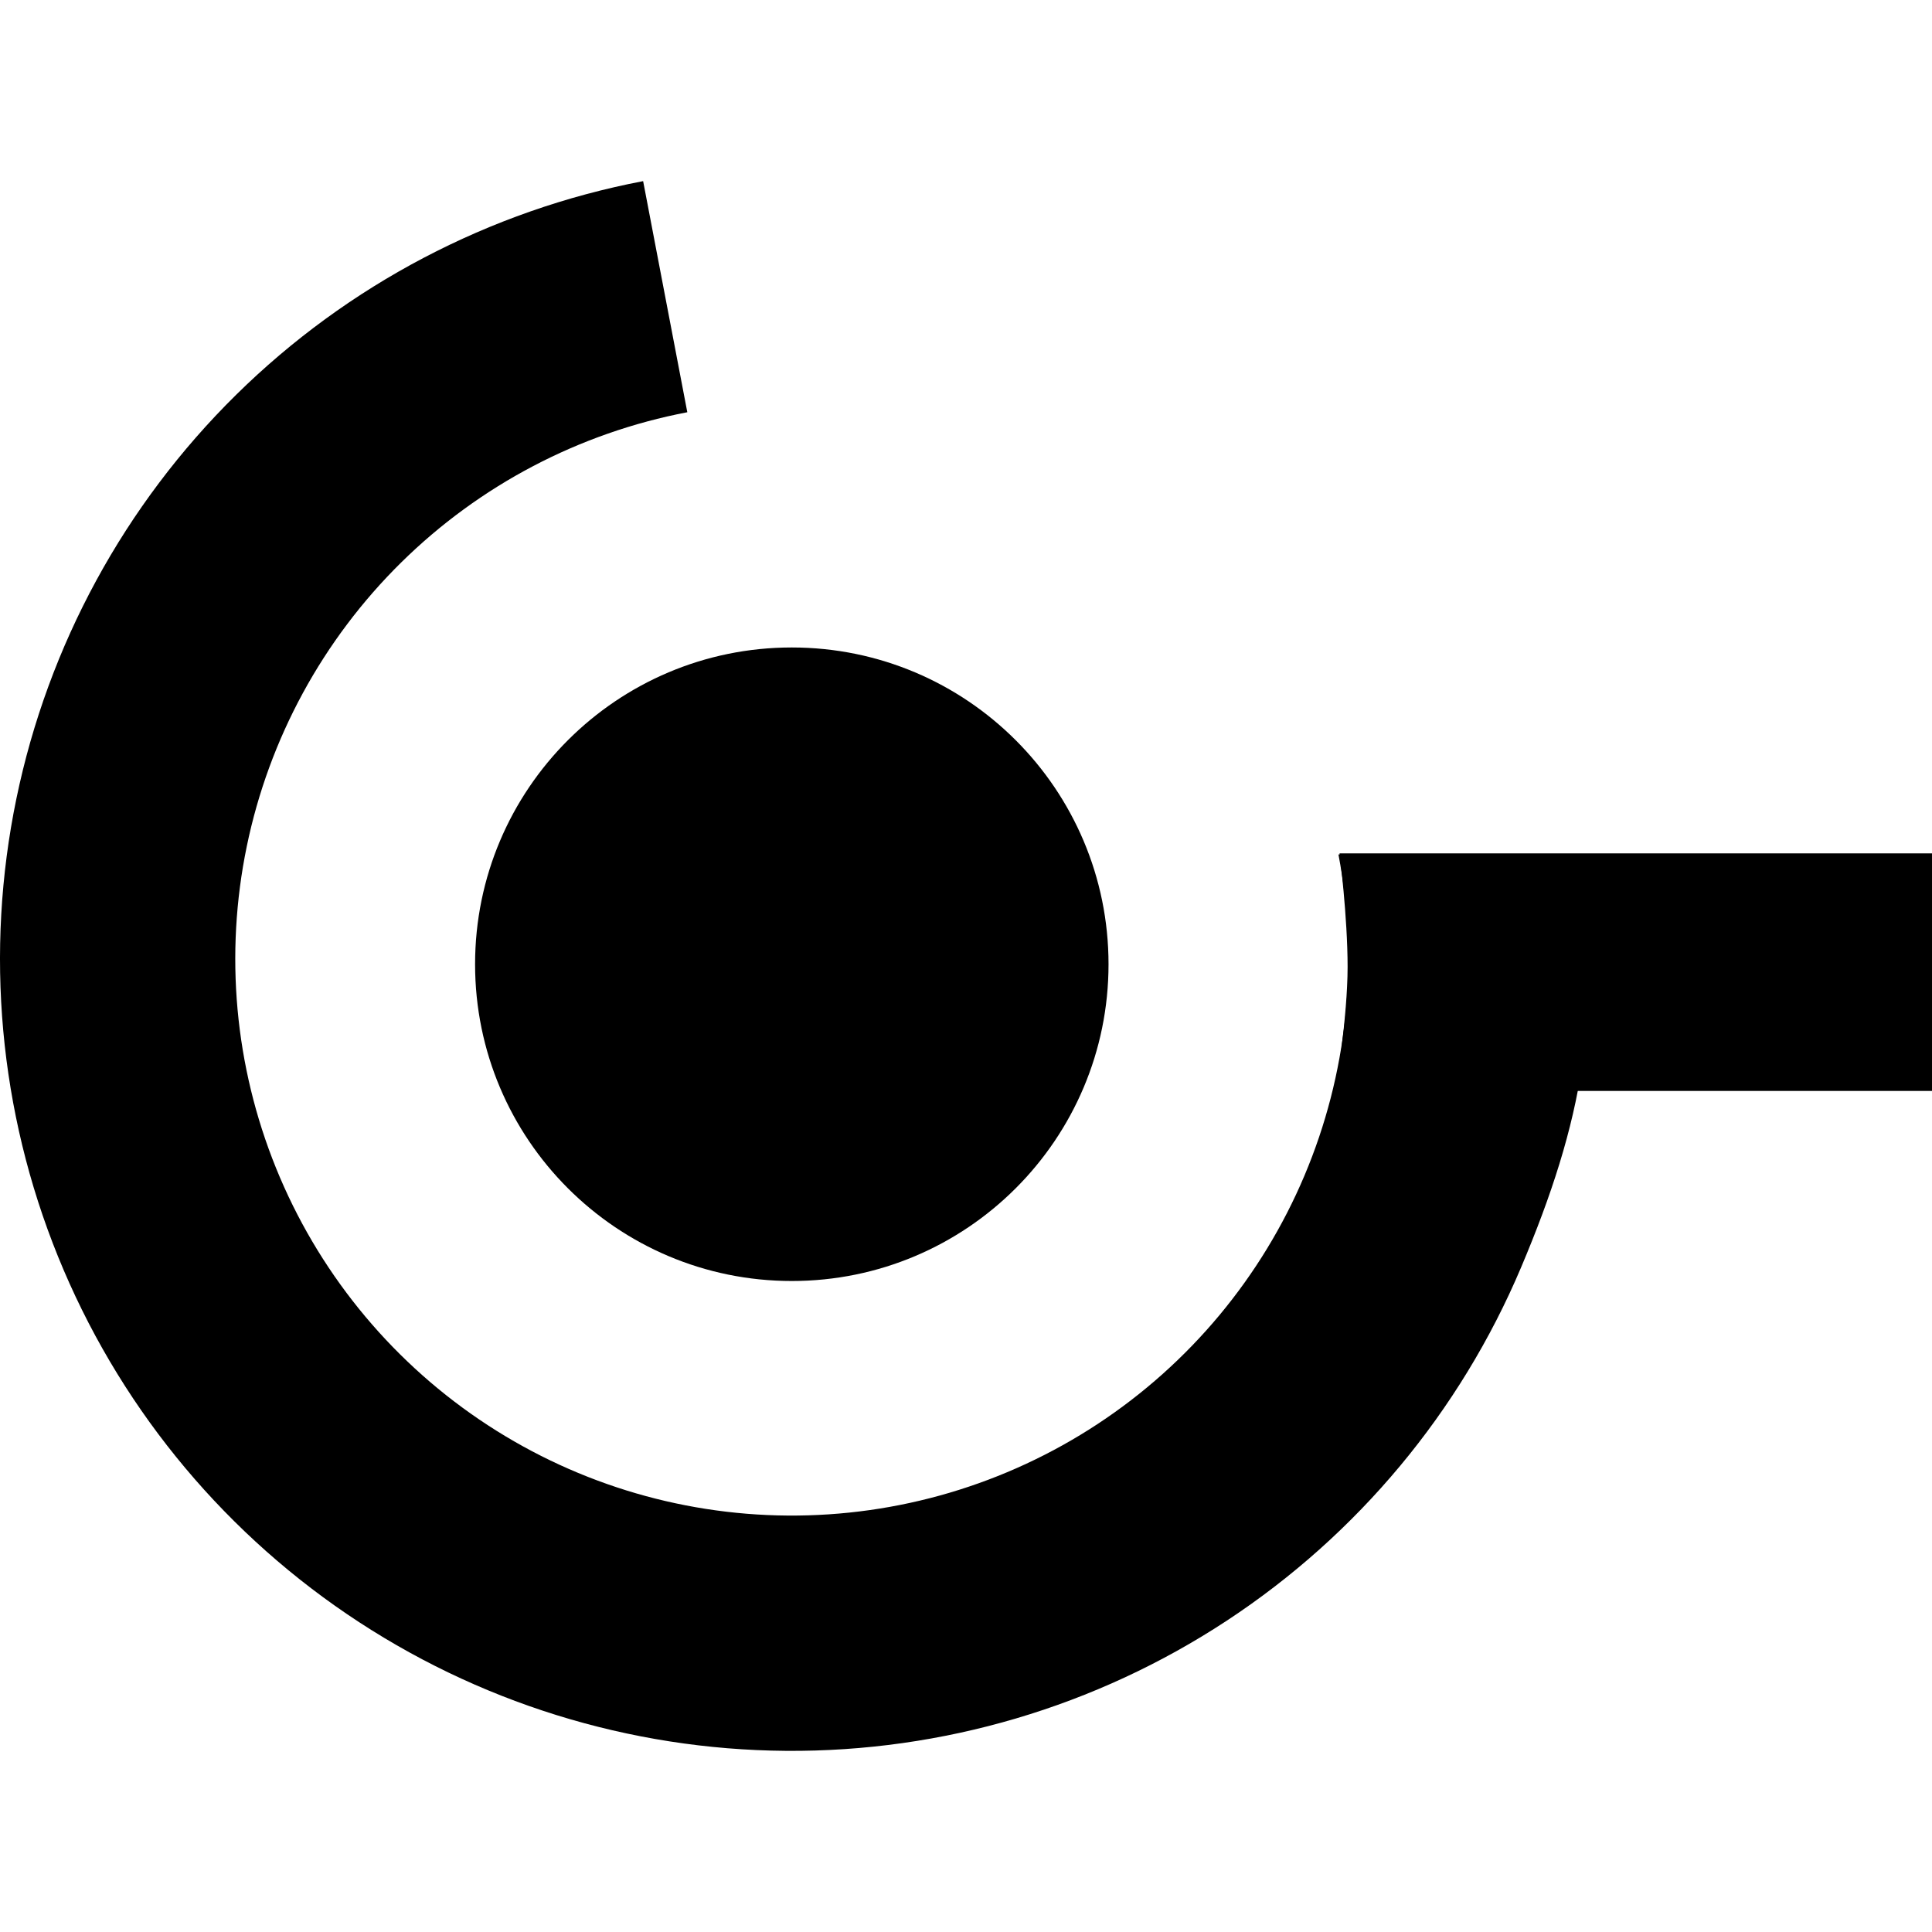<svg width="32" height="32" viewBox="0 0 224 182" fill="none" xmlns="http://www.w3.org/2000/svg">
<path d="M182.689 78.066C186.098 95.903 183.427 109.228 176.354 125.953C169.28 142.678 157.407 156.929 142.235 166.905C127.063 176.881 109.274 182.133 91.118 181.997C72.961 181.862 55.253 176.345 40.232 166.143C25.21 155.942 13.551 141.514 6.728 124.686C-0.095 107.857 -1.775 89.383 1.9 71.599C5.575 53.815 14.441 37.521 27.375 24.776C40.309 12.032 56.732 3.41 74.566 0L79.688 26.796C67.153 29.192 55.61 35.253 46.518 44.211C37.427 53.169 31.196 64.621 28.613 77.121C26.03 89.621 27.211 102.606 32.006 114.434C36.802 126.263 44.997 136.403 55.555 143.573C66.113 150.744 78.56 154.622 91.322 154.717C104.083 154.812 116.587 151.121 127.25 144.109C137.914 137.097 146.26 127.08 151.232 115.325C156.203 103.569 157.578 90.603 155.182 78.066L182.689 78.066Z" fill="black"/>
<path d="M155.309 77.941H224V105.486H154.842C154.842 105.486 156.244 96.917 156.244 91.102C156.244 85.287 155.309 77.941 155.309 77.941Z" fill="black"/>
<path d="M128.525 90.796C128.525 111.079 112.084 127.522 91.803 127.522C71.523 127.522 55.082 111.079 55.082 90.796C55.082 70.512 71.523 54.069 91.803 54.069C112.084 54.069 128.525 70.512 128.525 90.796Z" fill="black"/>
</svg>
